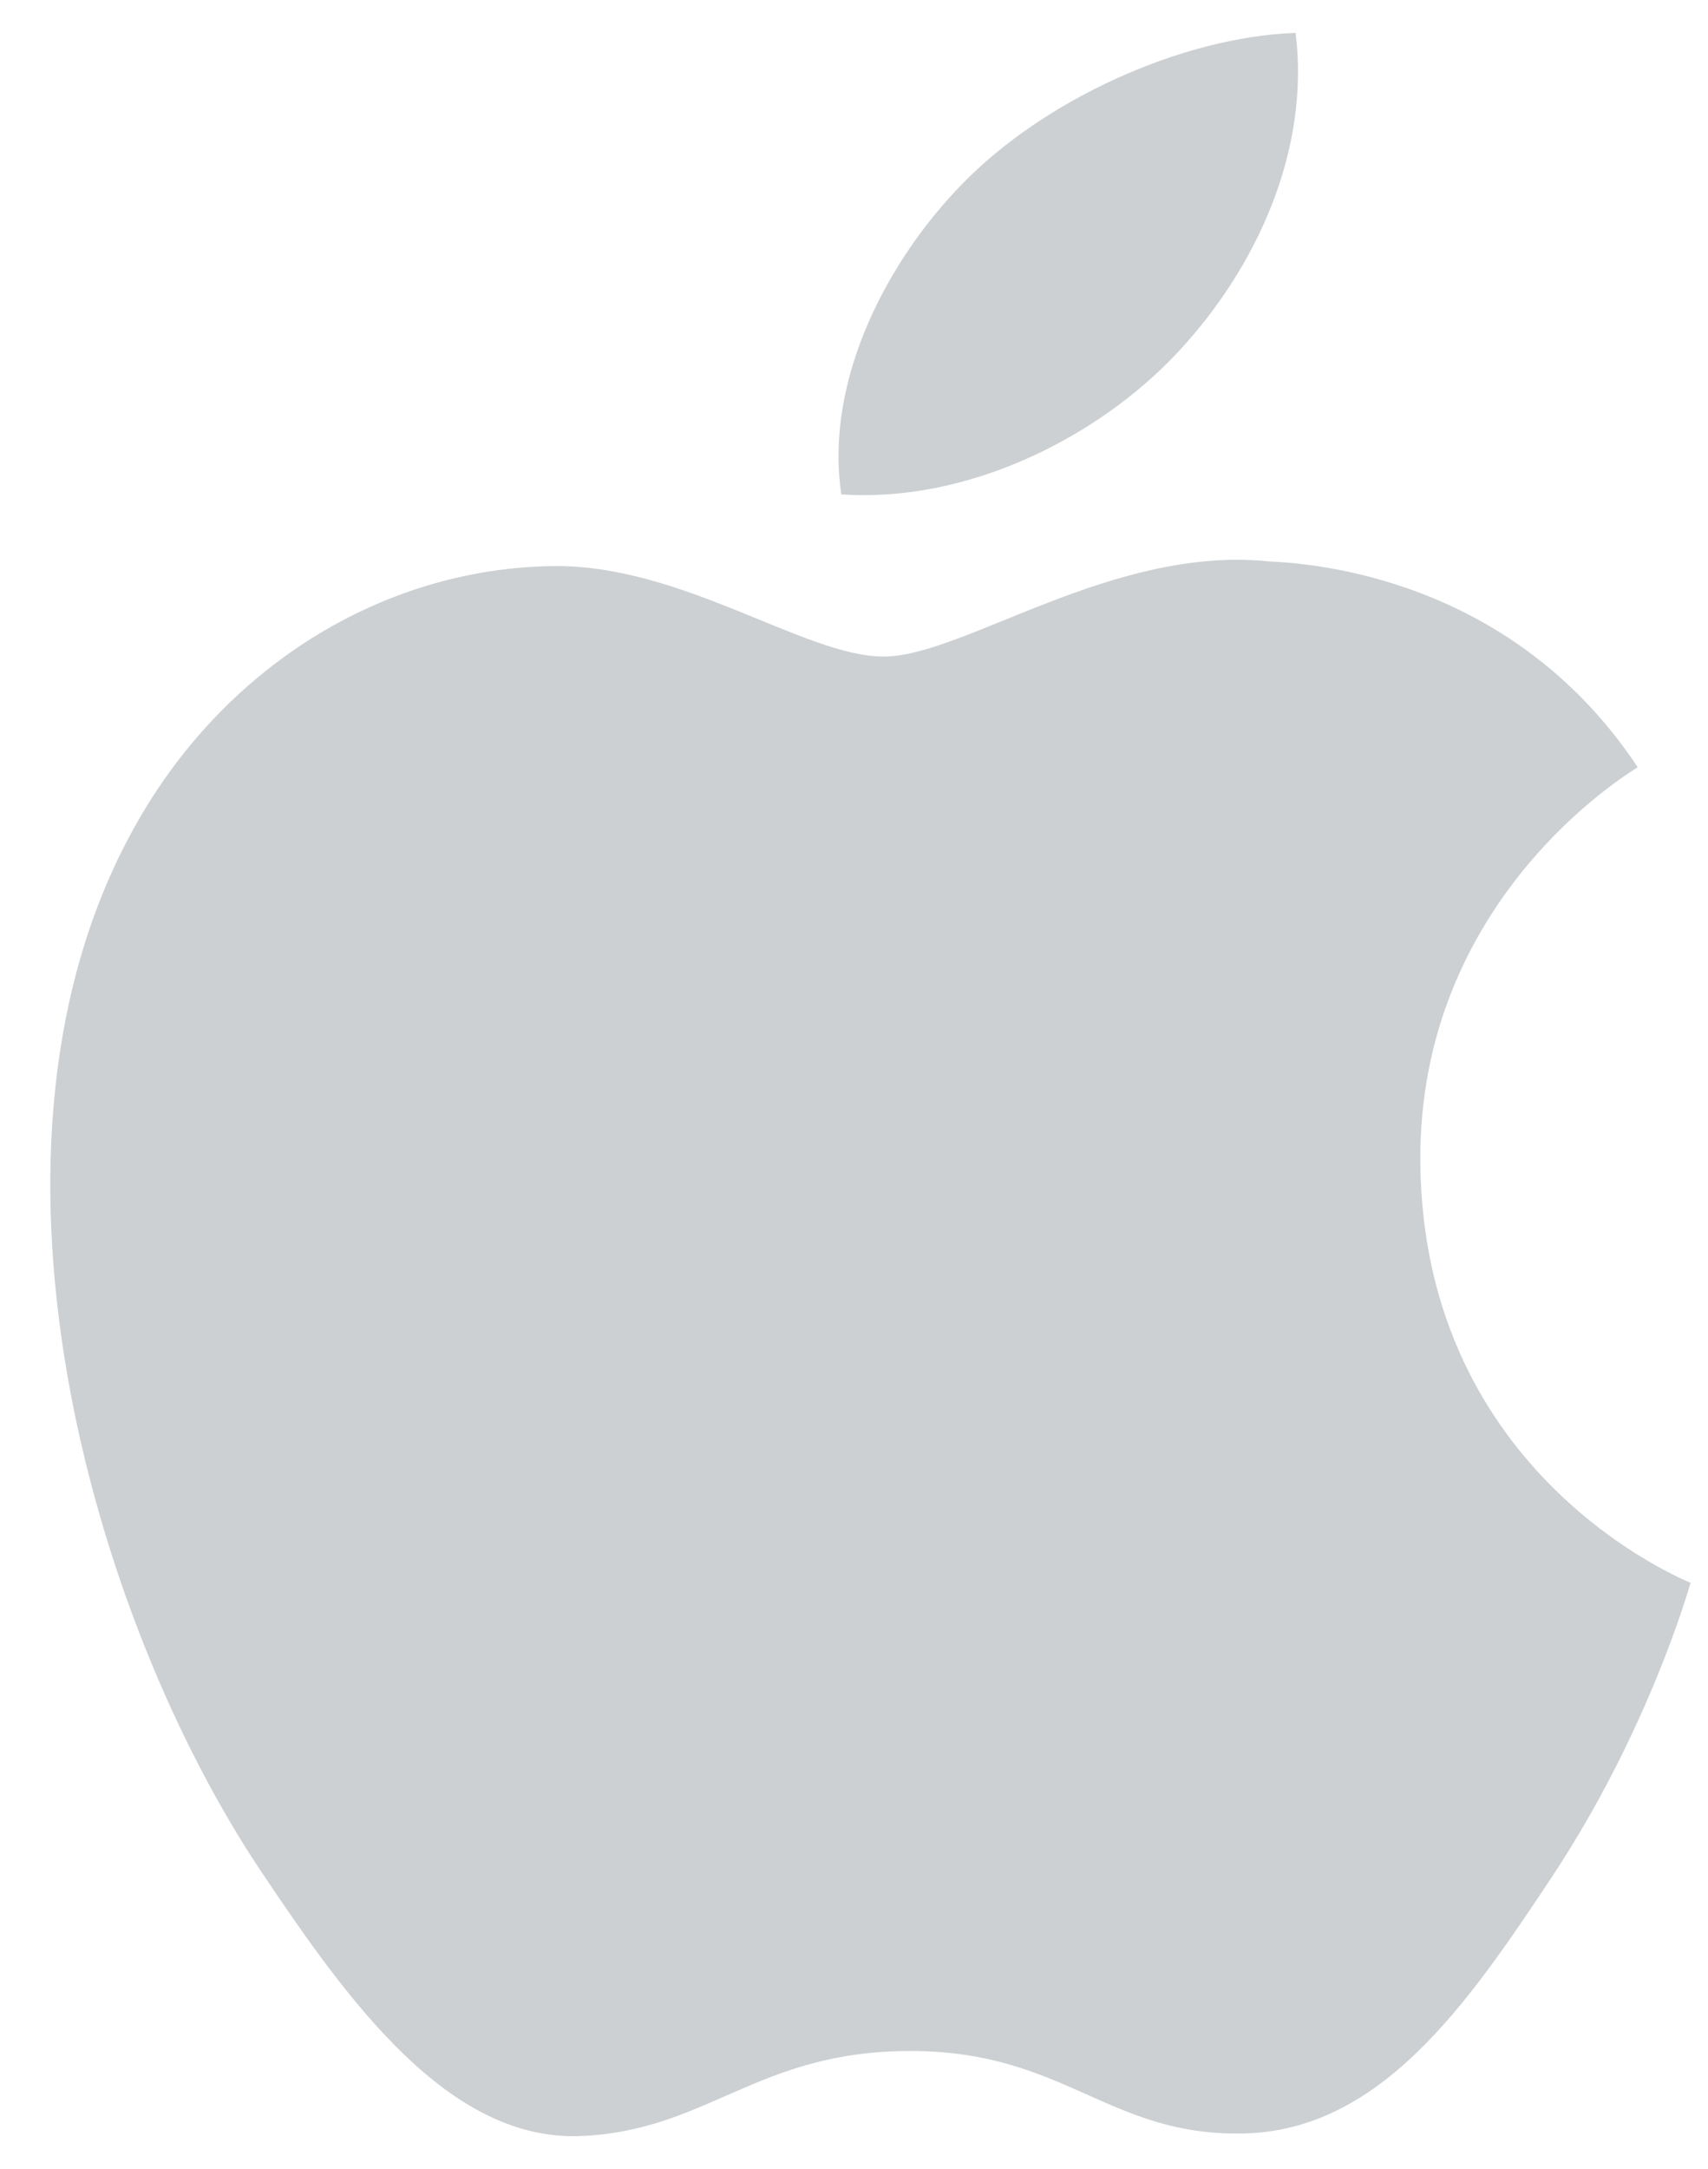 <svg width="26" height="33" viewBox="0 0 26 33" fill="none" xmlns="http://www.w3.org/2000/svg">
<path d="M17.926 5.363C19.131 4.074 19.945 2.285 19.722 0.5C17.987 0.562 15.885 1.518 14.64 2.807C13.524 3.948 12.546 5.772 12.807 7.522C14.743 7.653 16.72 6.65 17.926 5.363ZM21.621 17.688C21.584 13.687 24.788 11.765 24.93 11.673C23.129 8.956 20.323 8.584 19.323 8.542C16.934 8.291 14.665 9.989 13.452 9.989C12.244 9.989 10.375 8.575 8.394 8.613C5.789 8.656 3.388 10.173 2.051 12.577C-0.656 17.413 1.357 24.578 3.994 28.501C5.283 30.421 6.818 32.576 8.833 32.498C10.779 32.42 11.512 31.204 13.86 31.204C16.208 31.204 16.865 32.498 18.92 32.459C21.01 32.42 22.333 30.501 23.611 28.575C25.09 26.348 25.7 24.191 25.735 24.082C25.69 24.056 21.664 22.473 21.621 17.688Z" fill="#CCD0D2"/>
</svg>
